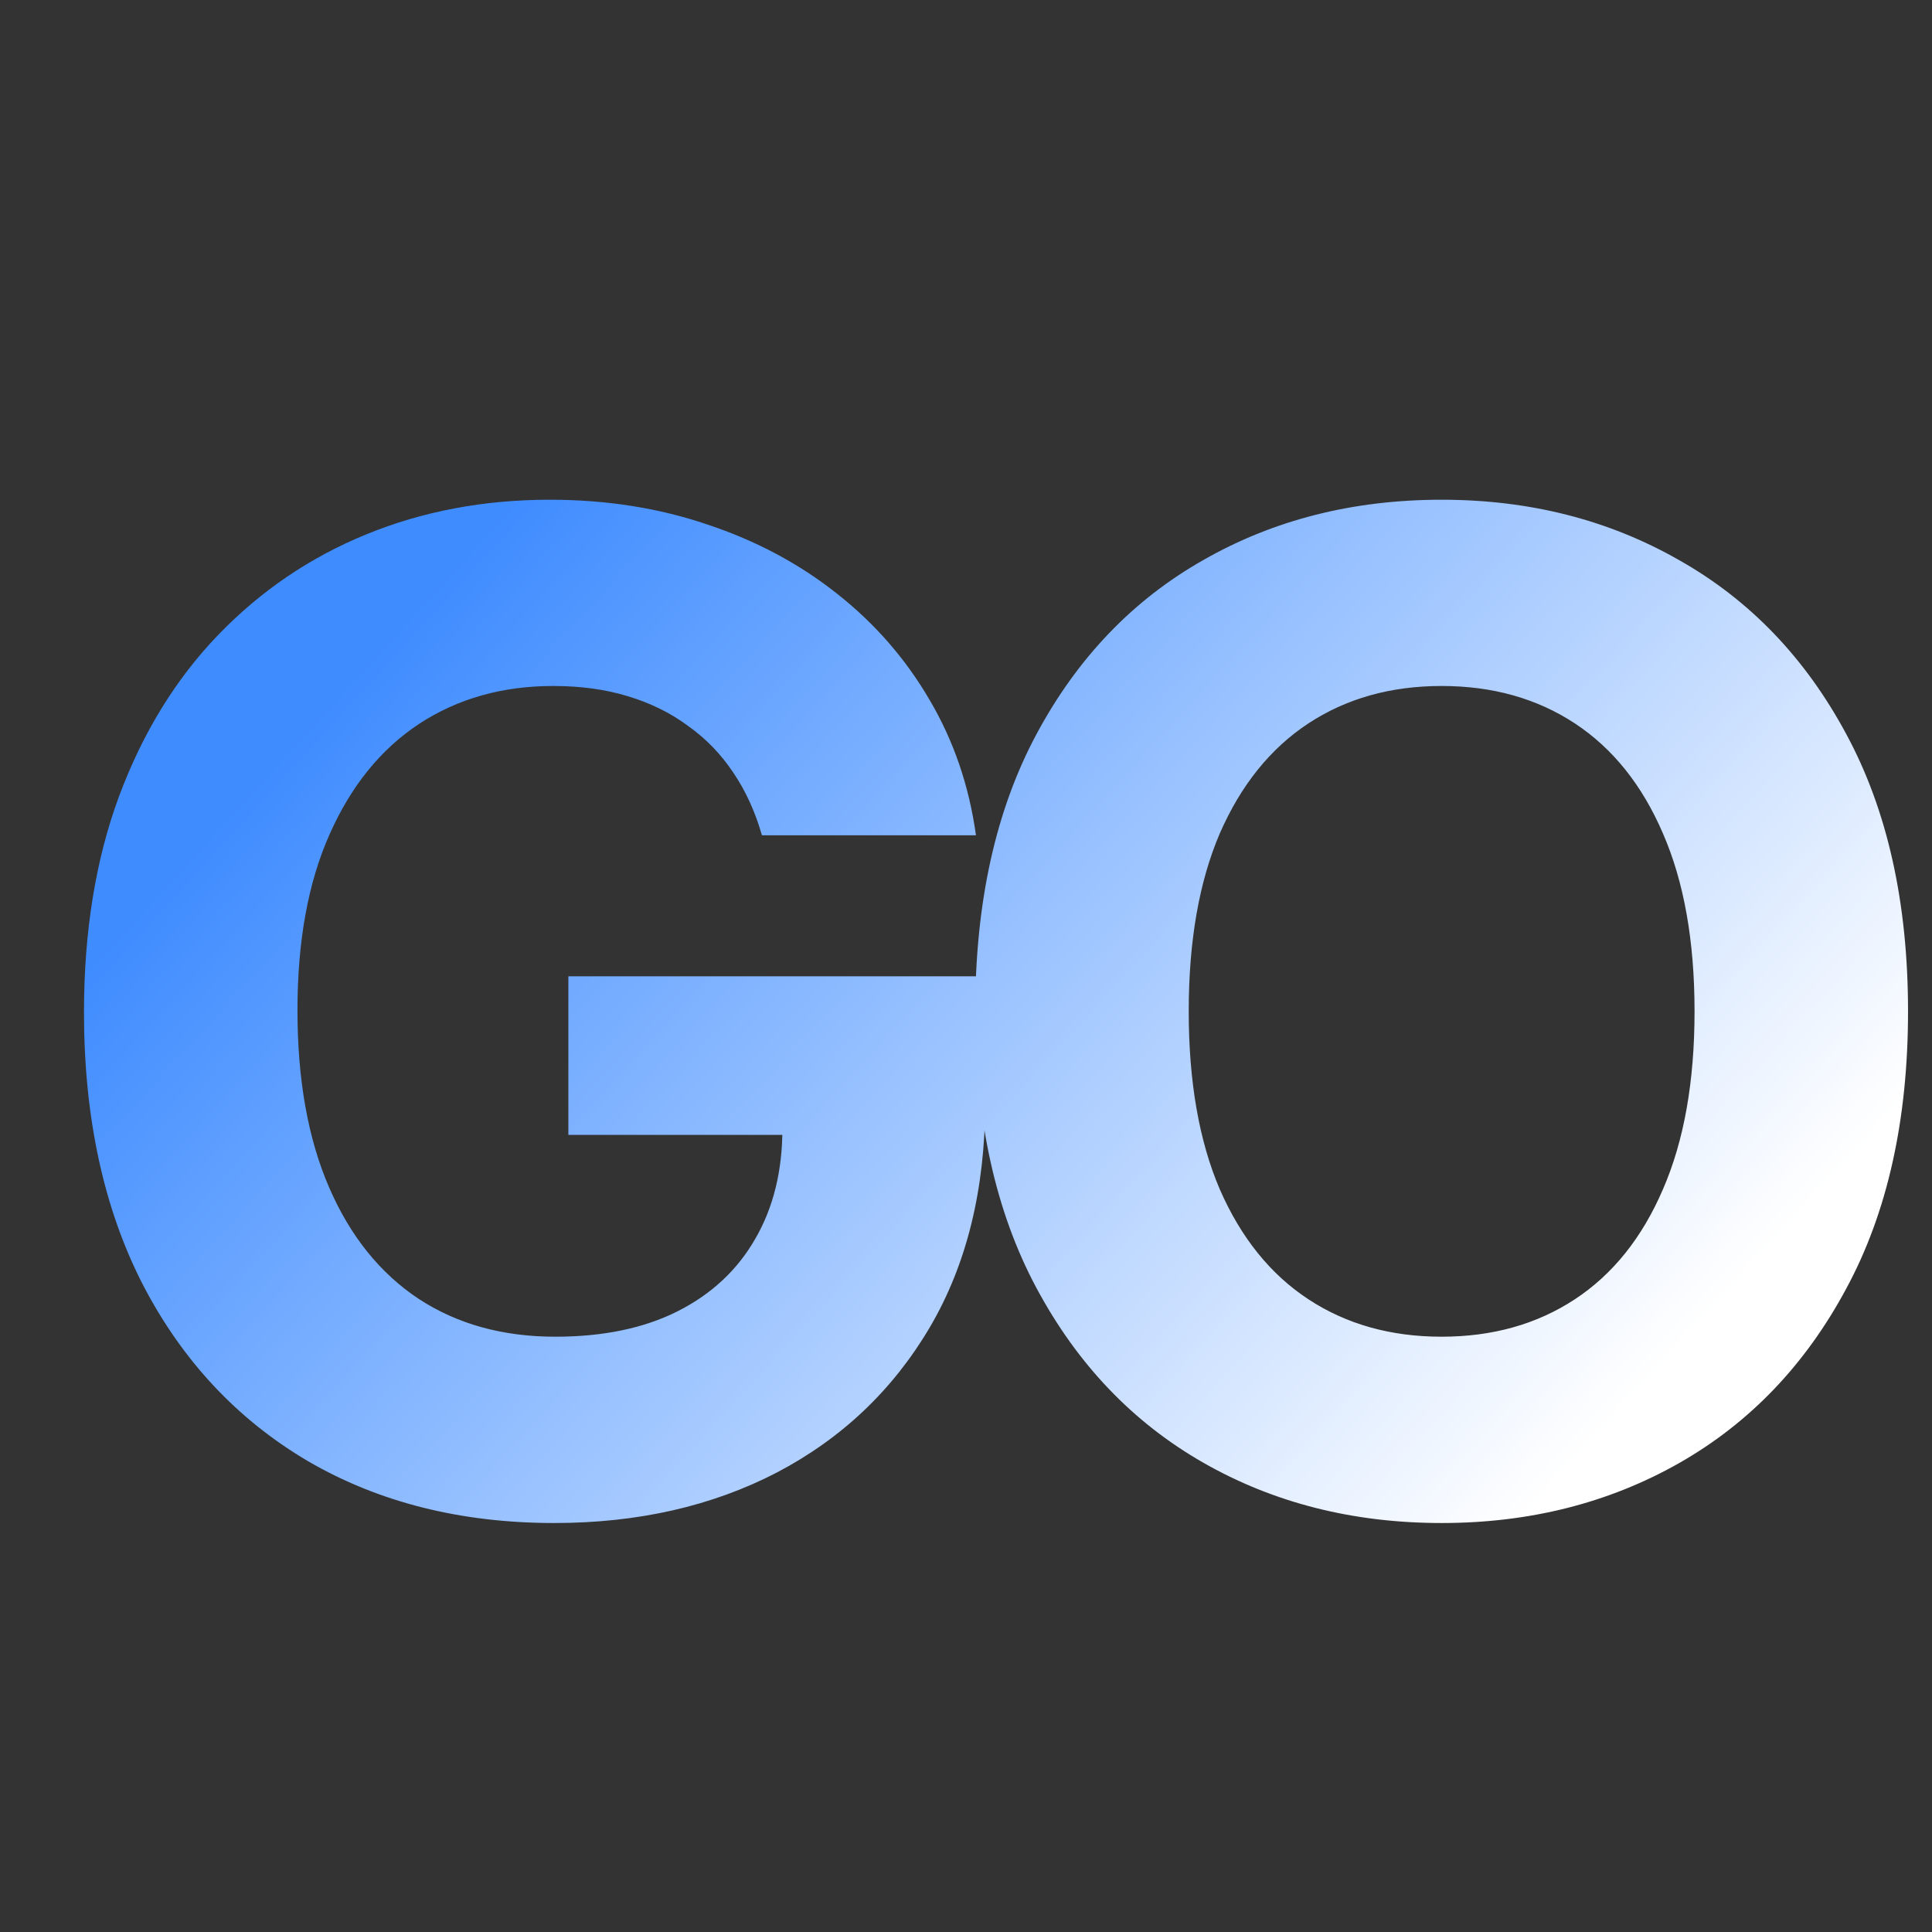 <?xml version="1.0" encoding="UTF-8"?> <svg xmlns="http://www.w3.org/2000/svg" width="32" height="32" viewBox="0 0 32 32" fill="none"><rect x="0" y="0" width="32" height="32" fill="#333333" stroke="none"/><g clip-path="url(#clip0_125_32)"><path d="M12.62 13.835C12.508 13.443 12.349 13.097 12.145 12.796C11.941 12.49 11.691 12.232 11.396 12.023C11.106 11.808 10.773 11.644 10.397 11.531C10.026 11.418 9.616 11.362 9.164 11.362C8.321 11.362 7.58 11.571 6.941 11.99C6.307 12.409 5.813 13.019 5.459 13.819C5.104 14.614 4.927 15.586 4.927 16.735C4.927 17.884 5.102 18.862 5.451 19.667C5.8 20.473 6.294 21.088 6.933 21.512C7.572 21.931 8.327 22.14 9.197 22.14C9.986 22.14 10.66 22.001 11.219 21.721C11.783 21.437 12.212 21.037 12.508 20.521C12.808 20.006 12.959 19.396 12.959 18.692L13.668 18.797H9.414V16.171H16.318V18.25C16.318 19.7 16.012 20.945 15.399 21.987C14.787 23.024 13.944 23.824 12.87 24.388C11.796 24.946 10.566 25.226 9.181 25.226C7.634 25.226 6.275 24.884 5.104 24.203C3.934 23.515 3.021 22.54 2.366 21.278C1.716 20.011 1.391 18.507 1.391 16.767C1.391 15.43 1.584 14.238 1.971 13.191C2.363 12.138 2.911 11.246 3.614 10.516C4.318 9.786 5.137 9.23 6.071 8.849C7.006 8.467 8.018 8.277 9.108 8.277C10.043 8.277 10.912 8.414 11.718 8.688C12.524 8.956 13.238 9.337 13.861 9.831C14.489 10.325 15.002 10.914 15.399 11.596C15.797 12.272 16.052 13.019 16.165 13.835H12.62ZM31.603 16.751C31.603 18.55 31.262 20.081 30.58 21.343C29.903 22.605 28.98 23.569 27.809 24.235C26.643 24.895 25.333 25.226 23.878 25.226C22.412 25.226 21.096 24.893 19.931 24.227C18.765 23.561 17.844 22.597 17.168 21.335C16.491 20.073 16.153 18.545 16.153 16.751C16.153 14.952 16.491 13.421 17.168 12.159C17.844 10.898 18.765 9.936 19.931 9.276C21.096 8.61 22.412 8.277 23.878 8.277C25.333 8.277 26.643 8.61 27.809 9.276C28.98 9.936 29.903 10.898 30.58 12.159C31.262 13.421 31.603 14.952 31.603 16.751ZM28.067 16.751C28.067 15.586 27.892 14.603 27.543 13.803C27.199 13.003 26.713 12.396 26.085 11.982C25.457 11.569 24.721 11.362 23.878 11.362C23.035 11.362 22.299 11.569 21.671 11.982C21.042 12.396 20.554 13.003 20.204 13.803C19.861 14.603 19.689 15.586 19.689 16.751C19.689 17.916 19.861 18.899 20.204 19.7C20.554 20.5 21.042 21.107 21.671 21.52C22.299 21.933 23.035 22.14 23.878 22.14C24.721 22.14 25.457 21.933 26.085 21.52C26.713 21.107 27.199 20.5 27.543 19.7C27.892 18.899 28.067 17.916 28.067 16.751Z" fill="url(#paint0_linear_125_32)"></path></g><defs><linearGradient id="paint0_linear_125_32" x1="9.654" y1="6.996" x2="27.196" y2="23.014" gradientUnits="userSpaceOnUse"><stop stop-color="#3F8CFF"></stop><stop offset="1" stop-color="white"></stop></linearGradient><clipPath id="clip0_125_32"><rect width="32" height="32" fill="white"></rect></clipPath></defs></svg> 